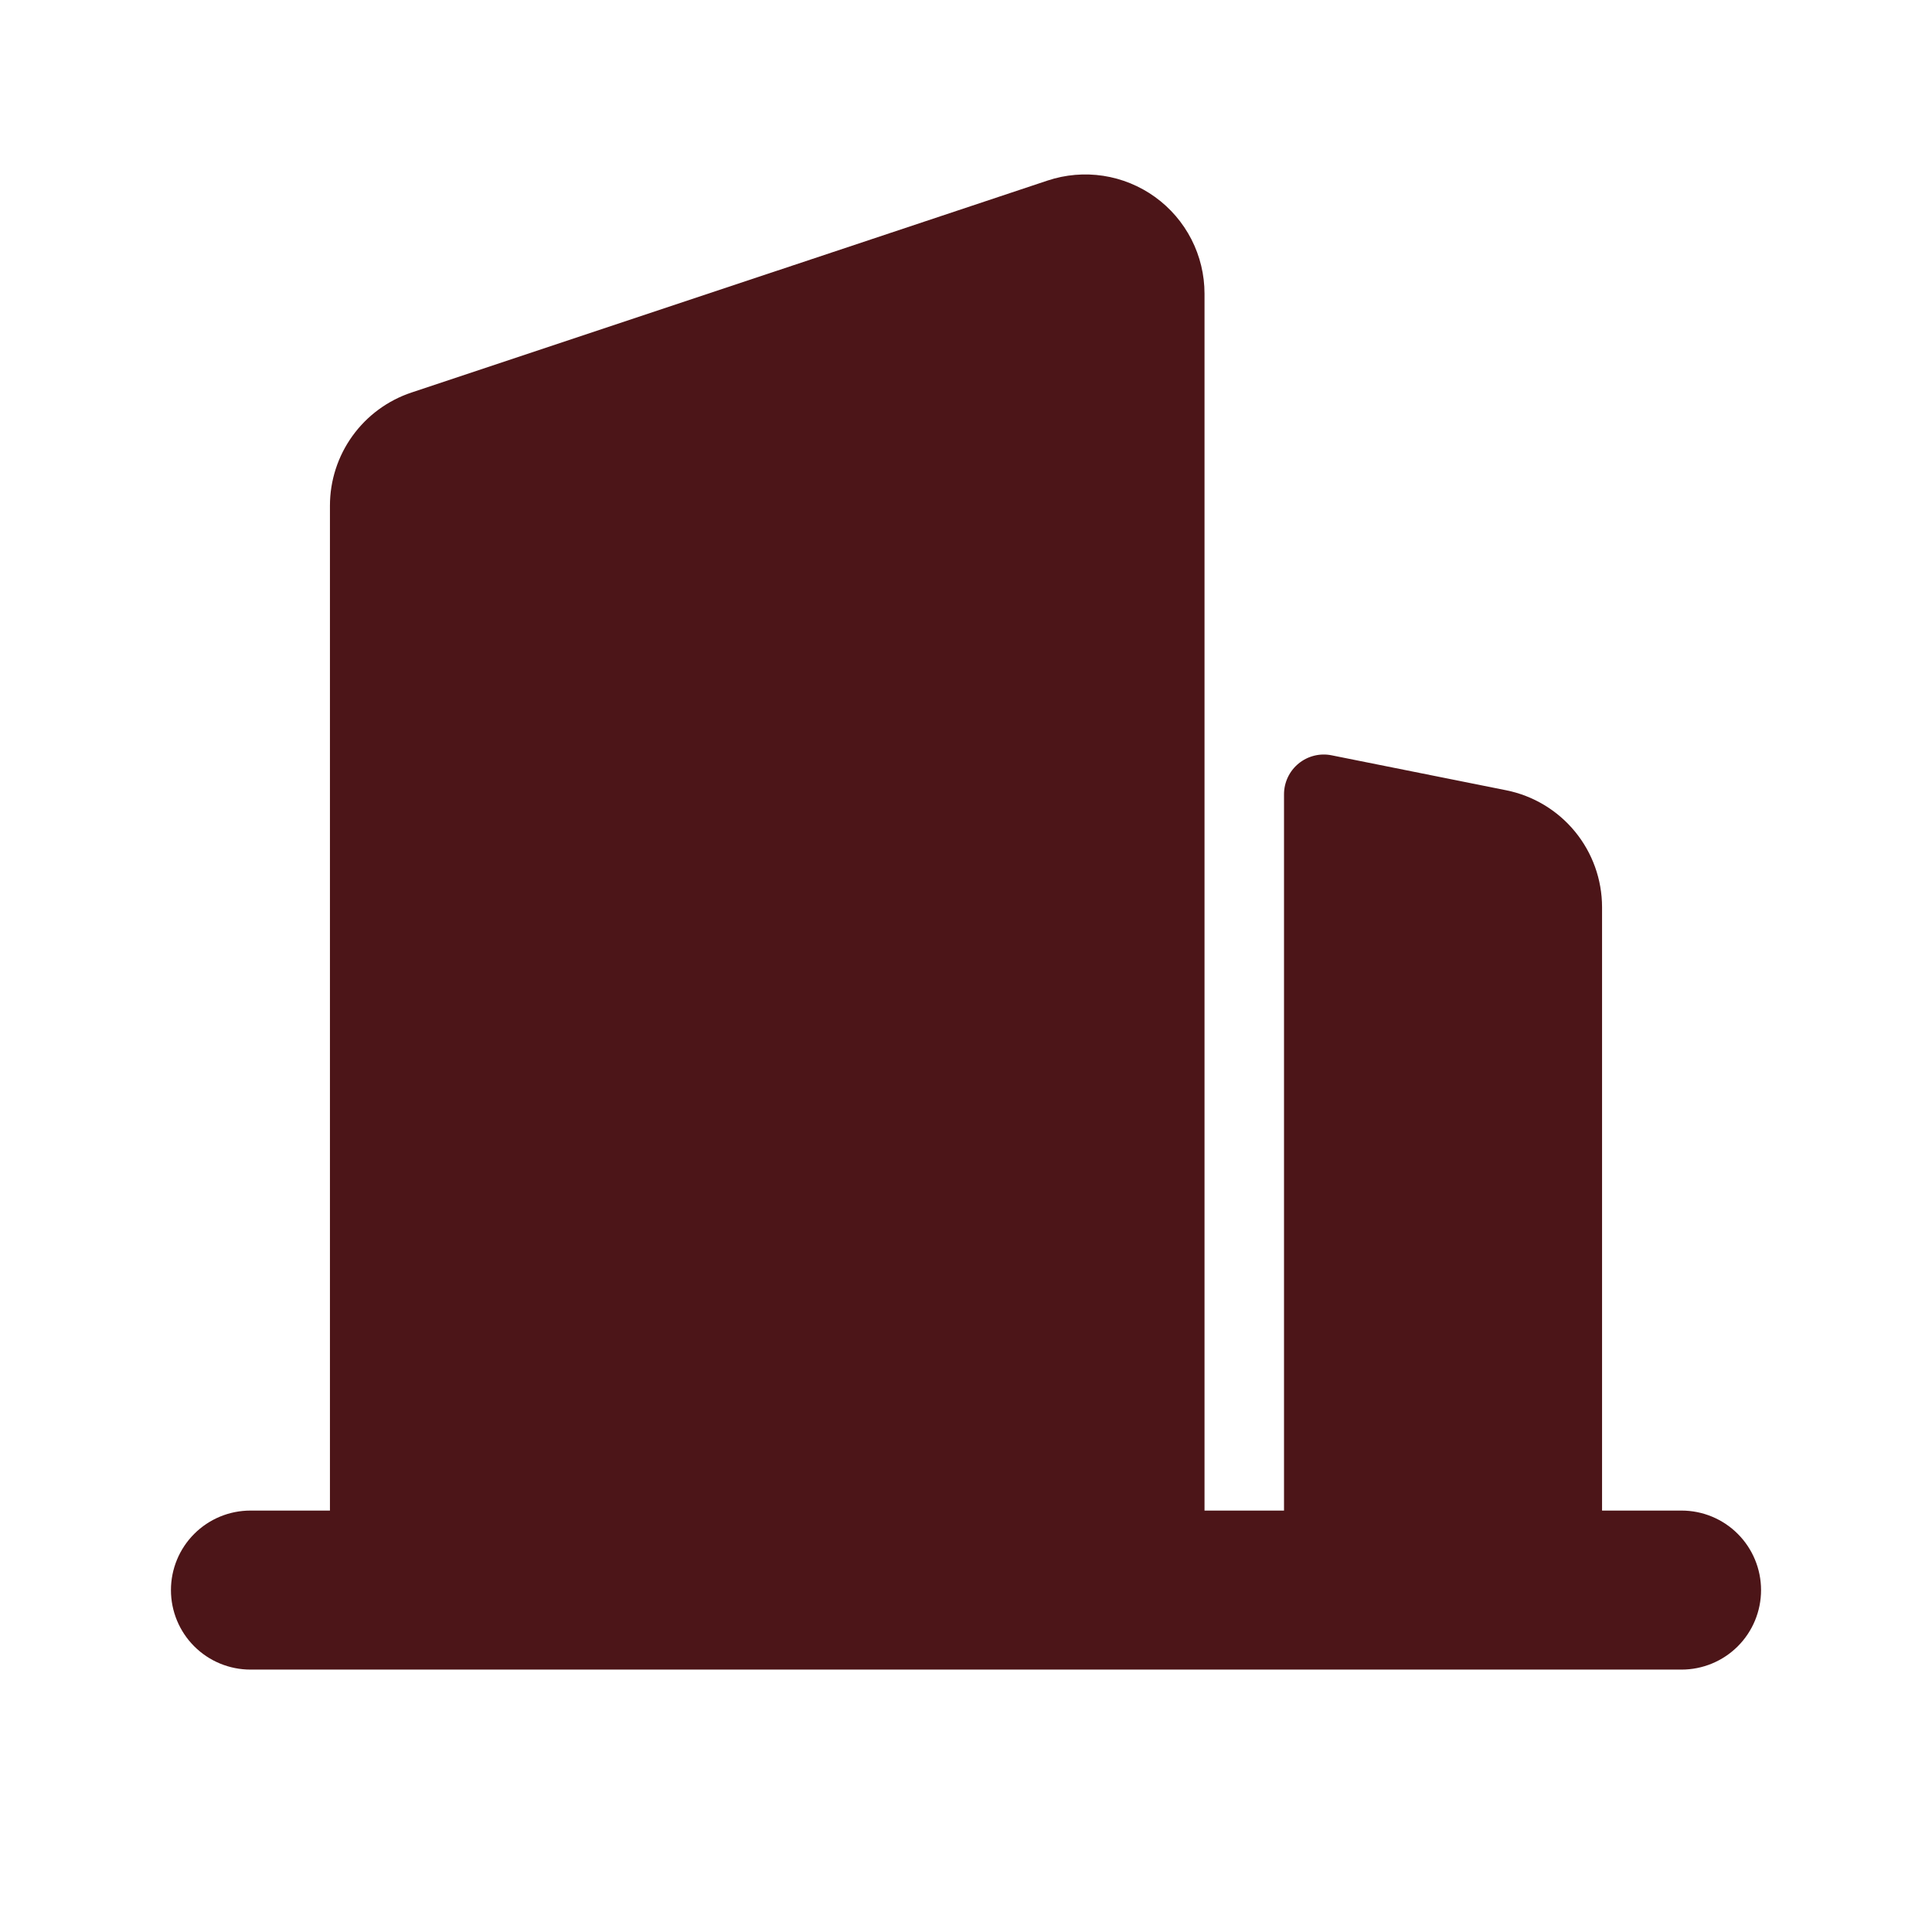 <svg width="81" height="80" viewBox="0 0 81 80" fill="none" xmlns="http://www.w3.org/2000/svg">
<path d="M10.5 63.333H13.833V21.2C13.833 20.15 14.164 19.128 14.778 18.276C15.391 17.425 16.258 16.788 17.253 16.457L43.92 7.57C44.672 7.32 45.472 7.252 46.255 7.371C47.038 7.491 47.781 7.795 48.424 8.258C49.066 8.721 49.59 9.33 49.951 10.035C50.312 10.74 50.5 11.521 50.5 12.313V63.333H53.833V33.3C53.833 33.053 53.888 32.81 53.994 32.587C54.099 32.365 54.253 32.168 54.444 32.012C54.634 31.856 54.857 31.744 55.096 31.684C55.336 31.624 55.585 31.618 55.827 31.667L63.147 33.133C64.28 33.36 65.299 33.972 66.032 34.865C66.765 35.758 67.166 36.878 67.167 38.033V63.333H70.5C71.384 63.333 72.232 63.684 72.857 64.31C73.482 64.935 73.833 65.783 73.833 66.667C73.833 67.551 73.482 68.399 72.857 69.024C72.232 69.649 71.384 70 70.5 70H10.5C9.616 70 8.768 69.649 8.143 69.024C7.518 68.399 7.167 67.551 7.167 66.667C7.167 65.783 7.518 64.935 8.143 64.31C8.768 63.684 9.616 63.333 10.5 63.333Z" fill="#4C1518"/>
</svg>
